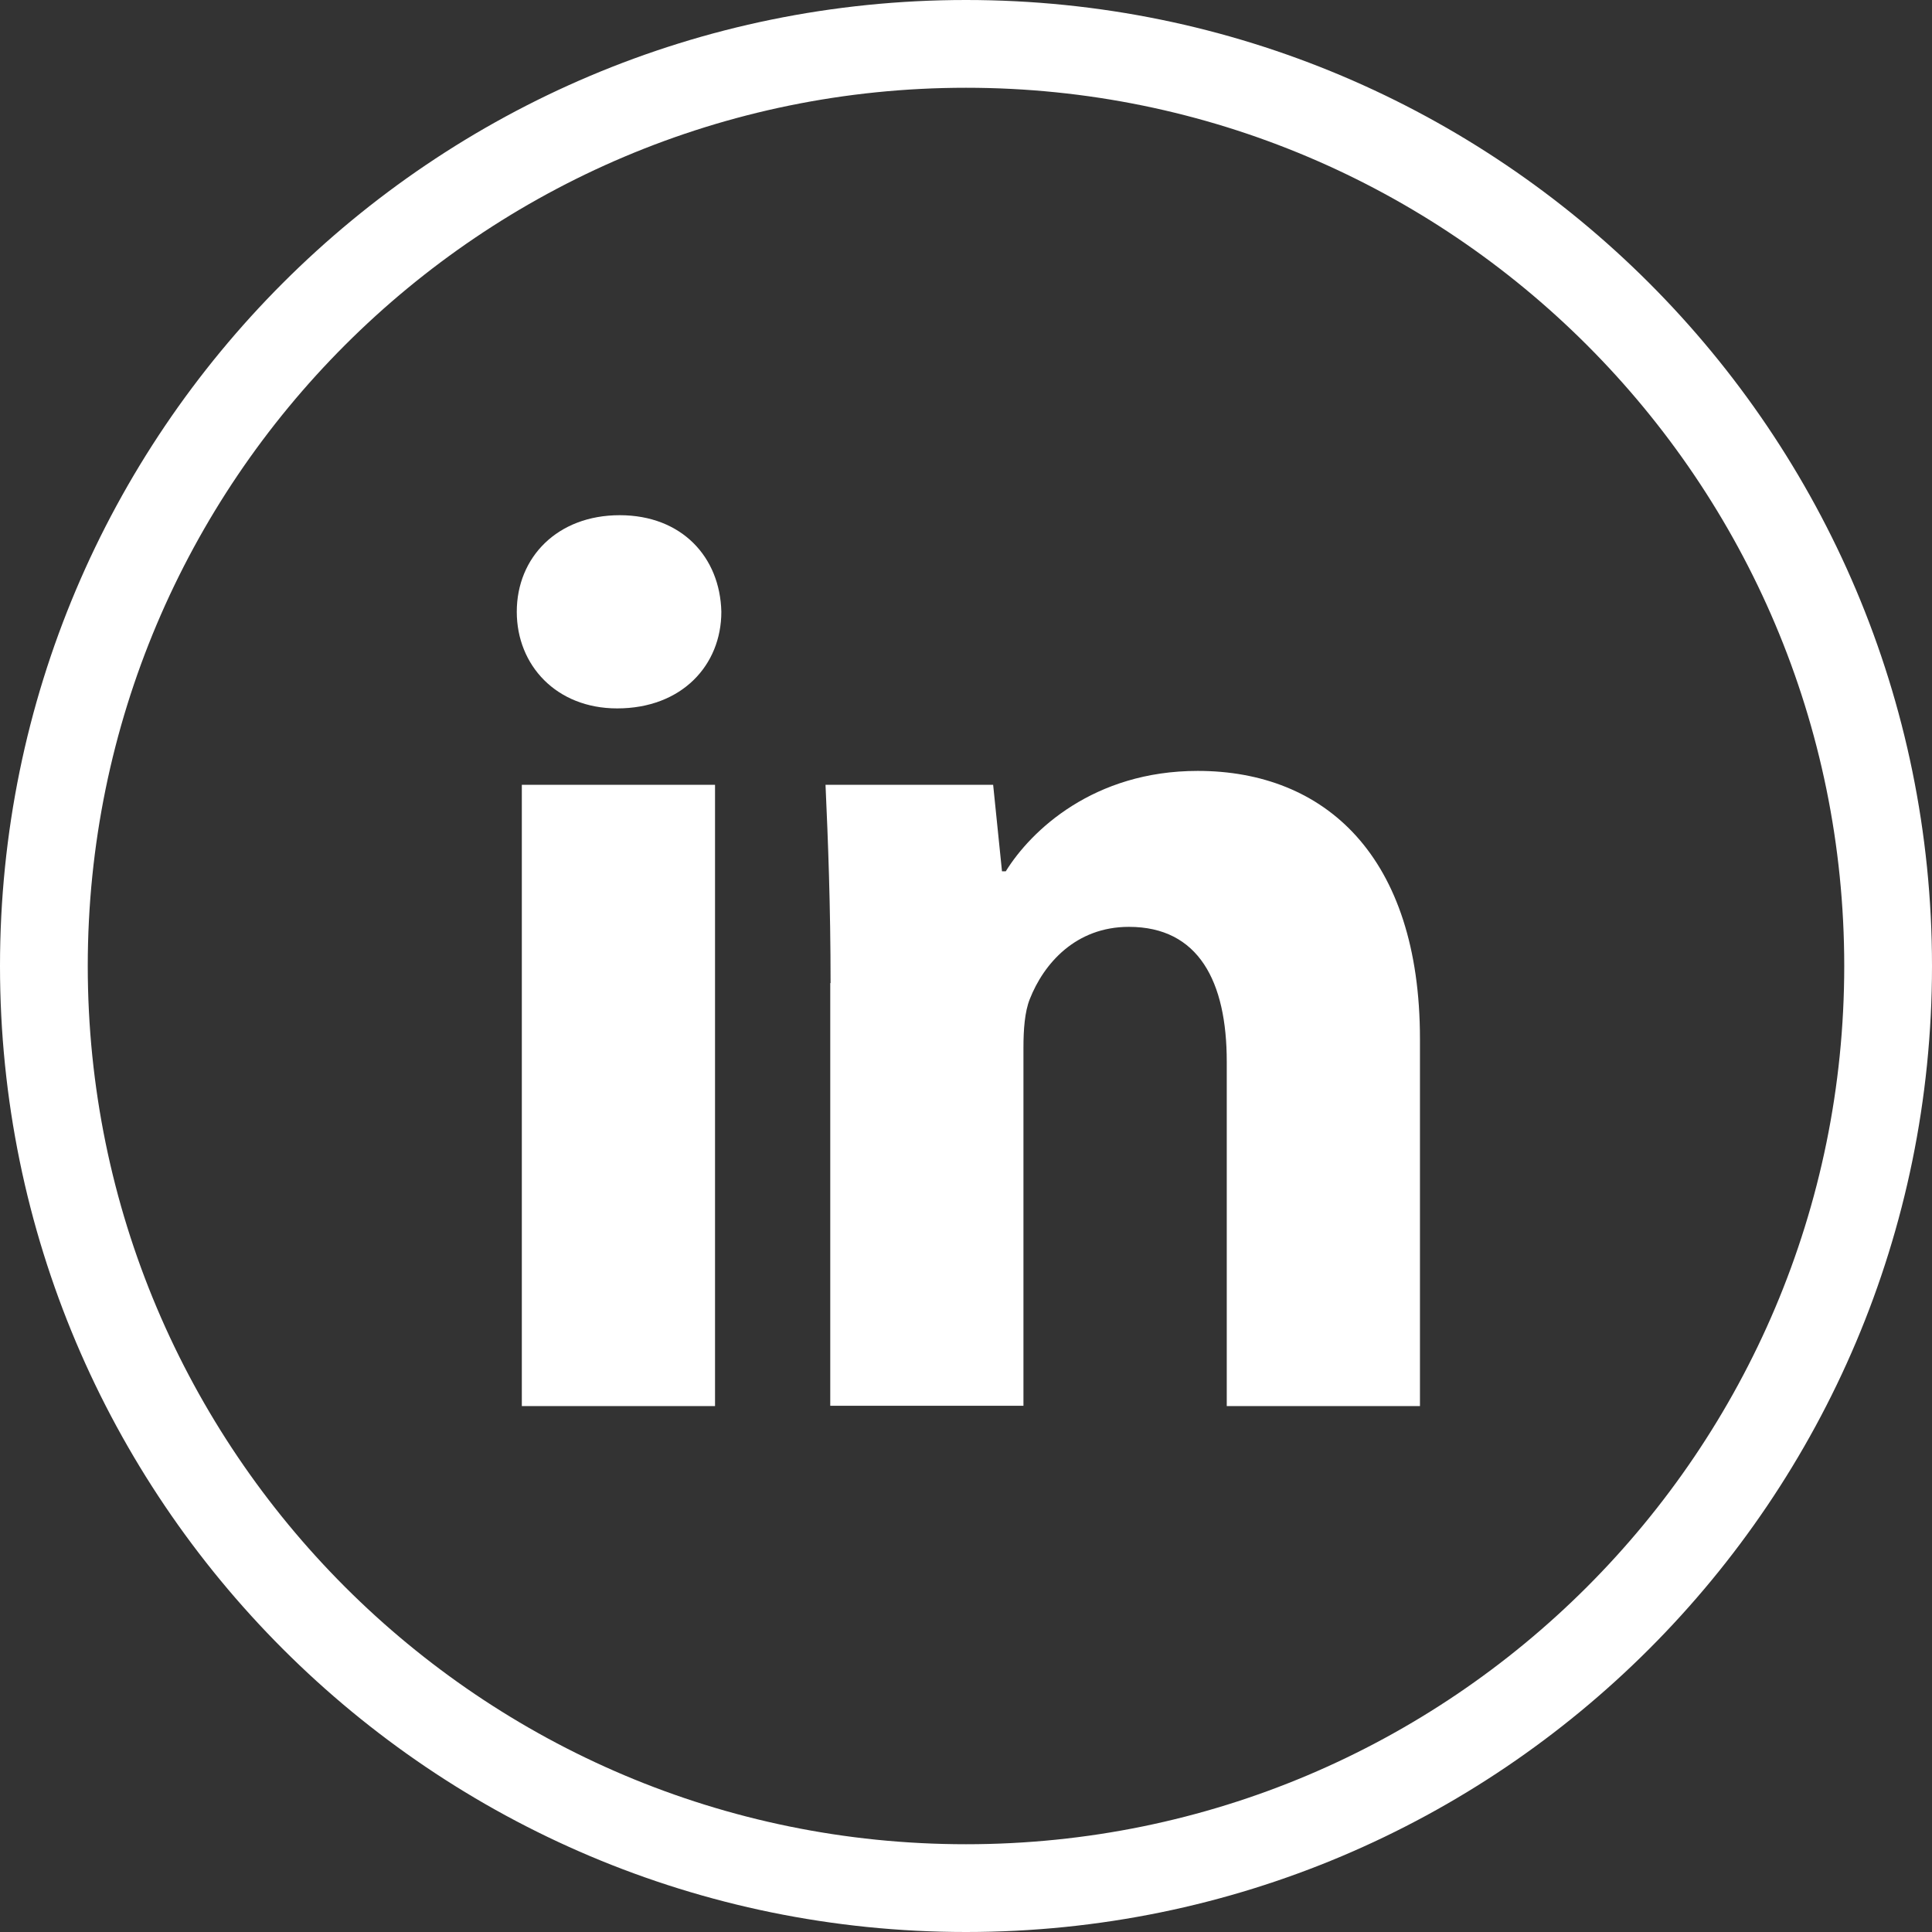 <!-- Generator: Adobe Illustrator 19.0.0, SVG Export Plug-In  -->
<svg version="1.1"
	 xmlns="http://www.w3.org/2000/svg" xmlns:xlink="http://www.w3.org/1999/xlink" xmlns:a="http://ns.adobe.com/AdobeSVGViewerExtensions/3.0/"
	 x="0px" y="0px" width="612px" height="612px" viewBox="0 0 612 612" style="enable-background:new 0 0 612 612;"
	 xml:space="preserve">
<rect x="0" y="0" width="612" height="612" fill="#333333" stroke="none"/>
<style type="text/css">
	.st0{fill:#fff;}
</style>
<defs>
</defs>
<path class="st0" d="M612,306C612,137,475,0,306,0C137,0,0,137,0,306s137,306,306,306C475,612,612,475,612,306 M27.8,306
	C27.8,152.4,152.4,27.8,306,27.8S584.2,152.4,584.2,306S459.6,584.2,306,584.2S27.8,459.6,27.8,306"/>
<g>
	<path class="st0" d="M228.5,193.8c0,16.9-12.5,30.6-33,30.6c-19.3,0-31.8-13.7-31.8-30.6c0-17.3,12.9-30.6,32.6-30.6
		C216,163.2,228.1,176.5,228.5,193.8z M165.3,445.4V248.6h61.2v196.8H165.3z"/>
	<path class="st0" d="M263.1,311.4c0-24.6-0.8-45.1-1.6-62.8h53.1l2.8,27.4h1.2c8-12.9,27.8-31.8,60.8-31.8
		c40.3,0,70.4,27,70.4,84.9v116.3h-61.2V336.3c0-25.4-8.9-42.7-31-42.7c-16.9,0-27,11.7-31.4,22.9c-1.6,4-2,9.7-2,15.3v113.5h-61.2
		V311.4z"/>
</g>
</svg>
